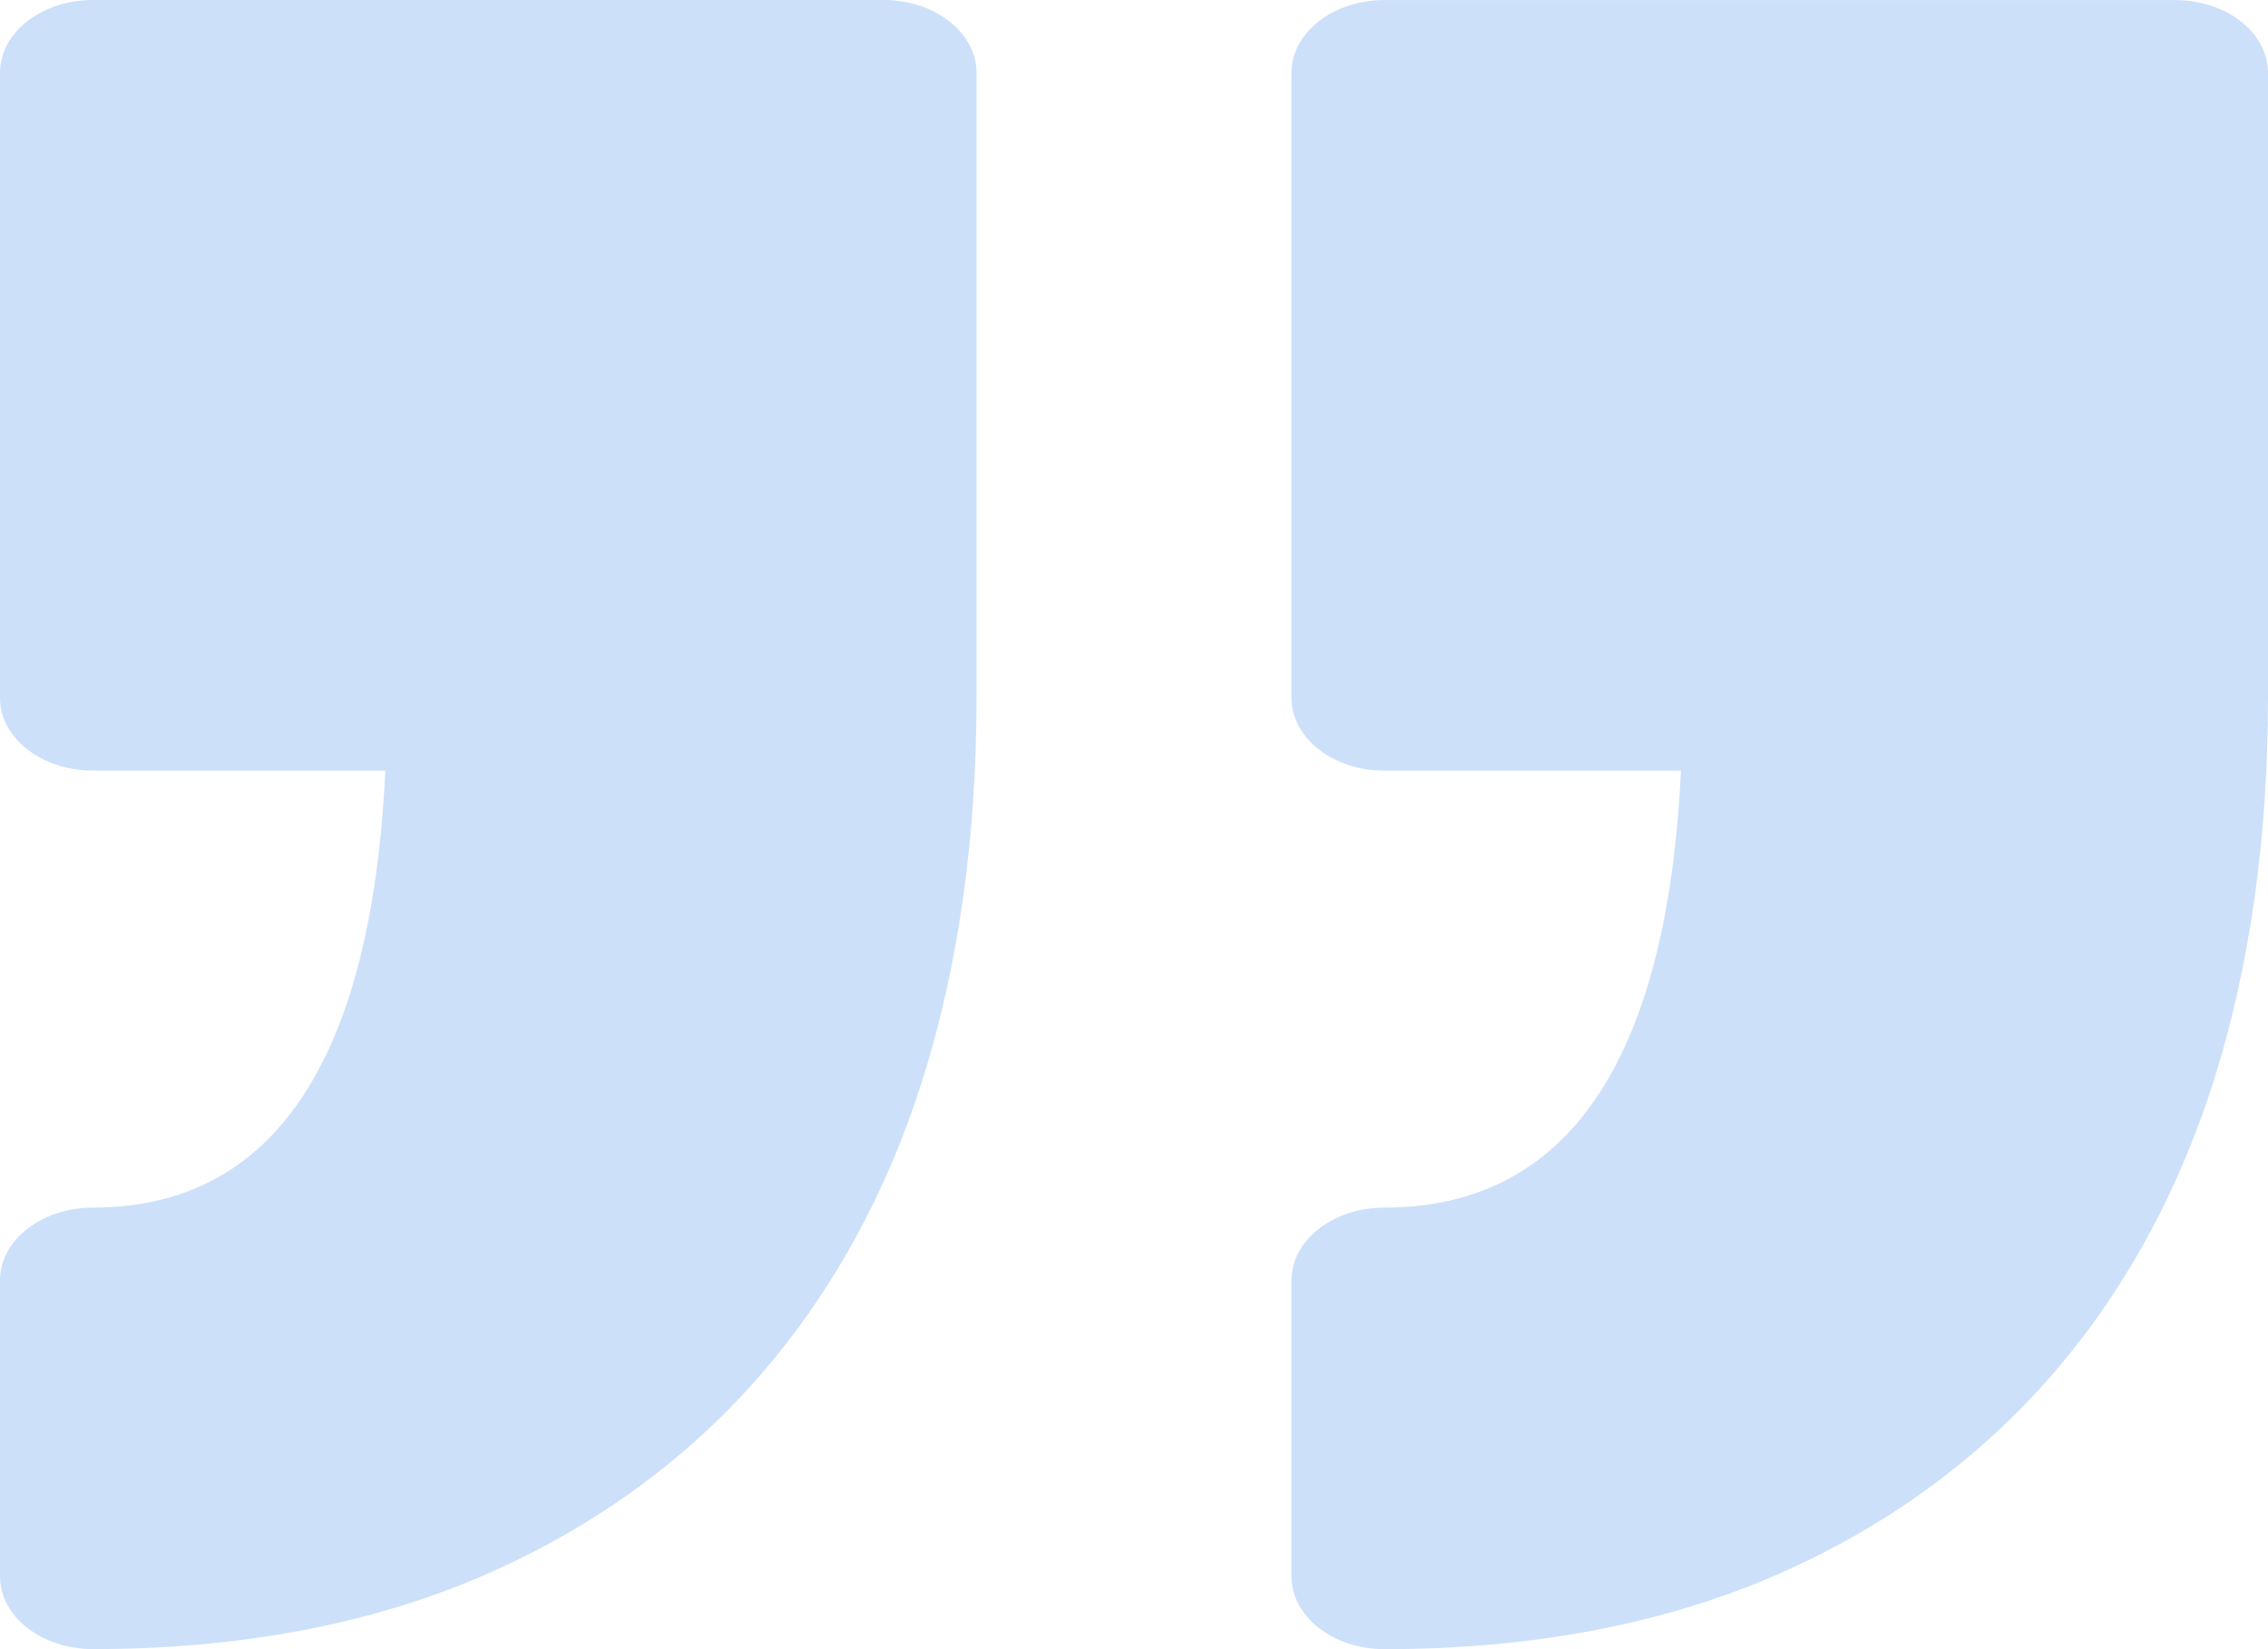 <svg width="44" height="32" viewBox="0 0 44 32" fill="none" xmlns="http://www.w3.org/2000/svg">
<path d="M25.055 30.589L25.055 24.843C25.055 24.064 25.863 23.432 26.858 23.432C30.411 23.432 32.343 20.582 32.611 14.954L26.858 14.954C25.863 14.954 25.055 14.322 25.055 13.543L25.055 1.412C25.055 0.633 25.863 0.001 26.858 0.001L42.197 0.001C43.193 0.001 44 0.633 44 1.412L44 13.543C44 16.241 43.652 18.716 42.969 20.902C42.267 23.143 41.19 25.103 39.767 26.727C38.305 28.395 36.474 29.704 34.328 30.617C32.166 31.534 29.653 32 26.857 32C25.863 31.999 25.055 31.367 25.055 30.589ZM1.803 23.432C0.807 23.432 -4.20749e-06 24.064 -4.3436e-06 24.843L-5.34819e-06 30.588C-5.48441e-06 31.367 0.807 31.999 1.803 31.999C4.597 31.999 7.111 31.533 9.272 30.616C11.418 29.703 13.249 28.395 14.712 26.726C16.135 25.102 17.212 23.142 17.914 20.9C18.597 18.714 18.945 16.238 18.945 13.542L18.945 1.411C18.945 0.632 18.137 3.17111e-06 17.142 2.99717e-06L1.803 3.15203e-07C0.807 1.41128e-07 -1.10542e-07 0.632 -2.46658e-07 1.411L-2.36773e-06 13.542C-2.50395e-06 14.321 0.807 14.953 1.803 14.953L7.475 14.953C7.21 20.581 5.305 23.432 1.803 23.432Z" fill="#0764E9" fill-opacity="0.2"/>
</svg>
